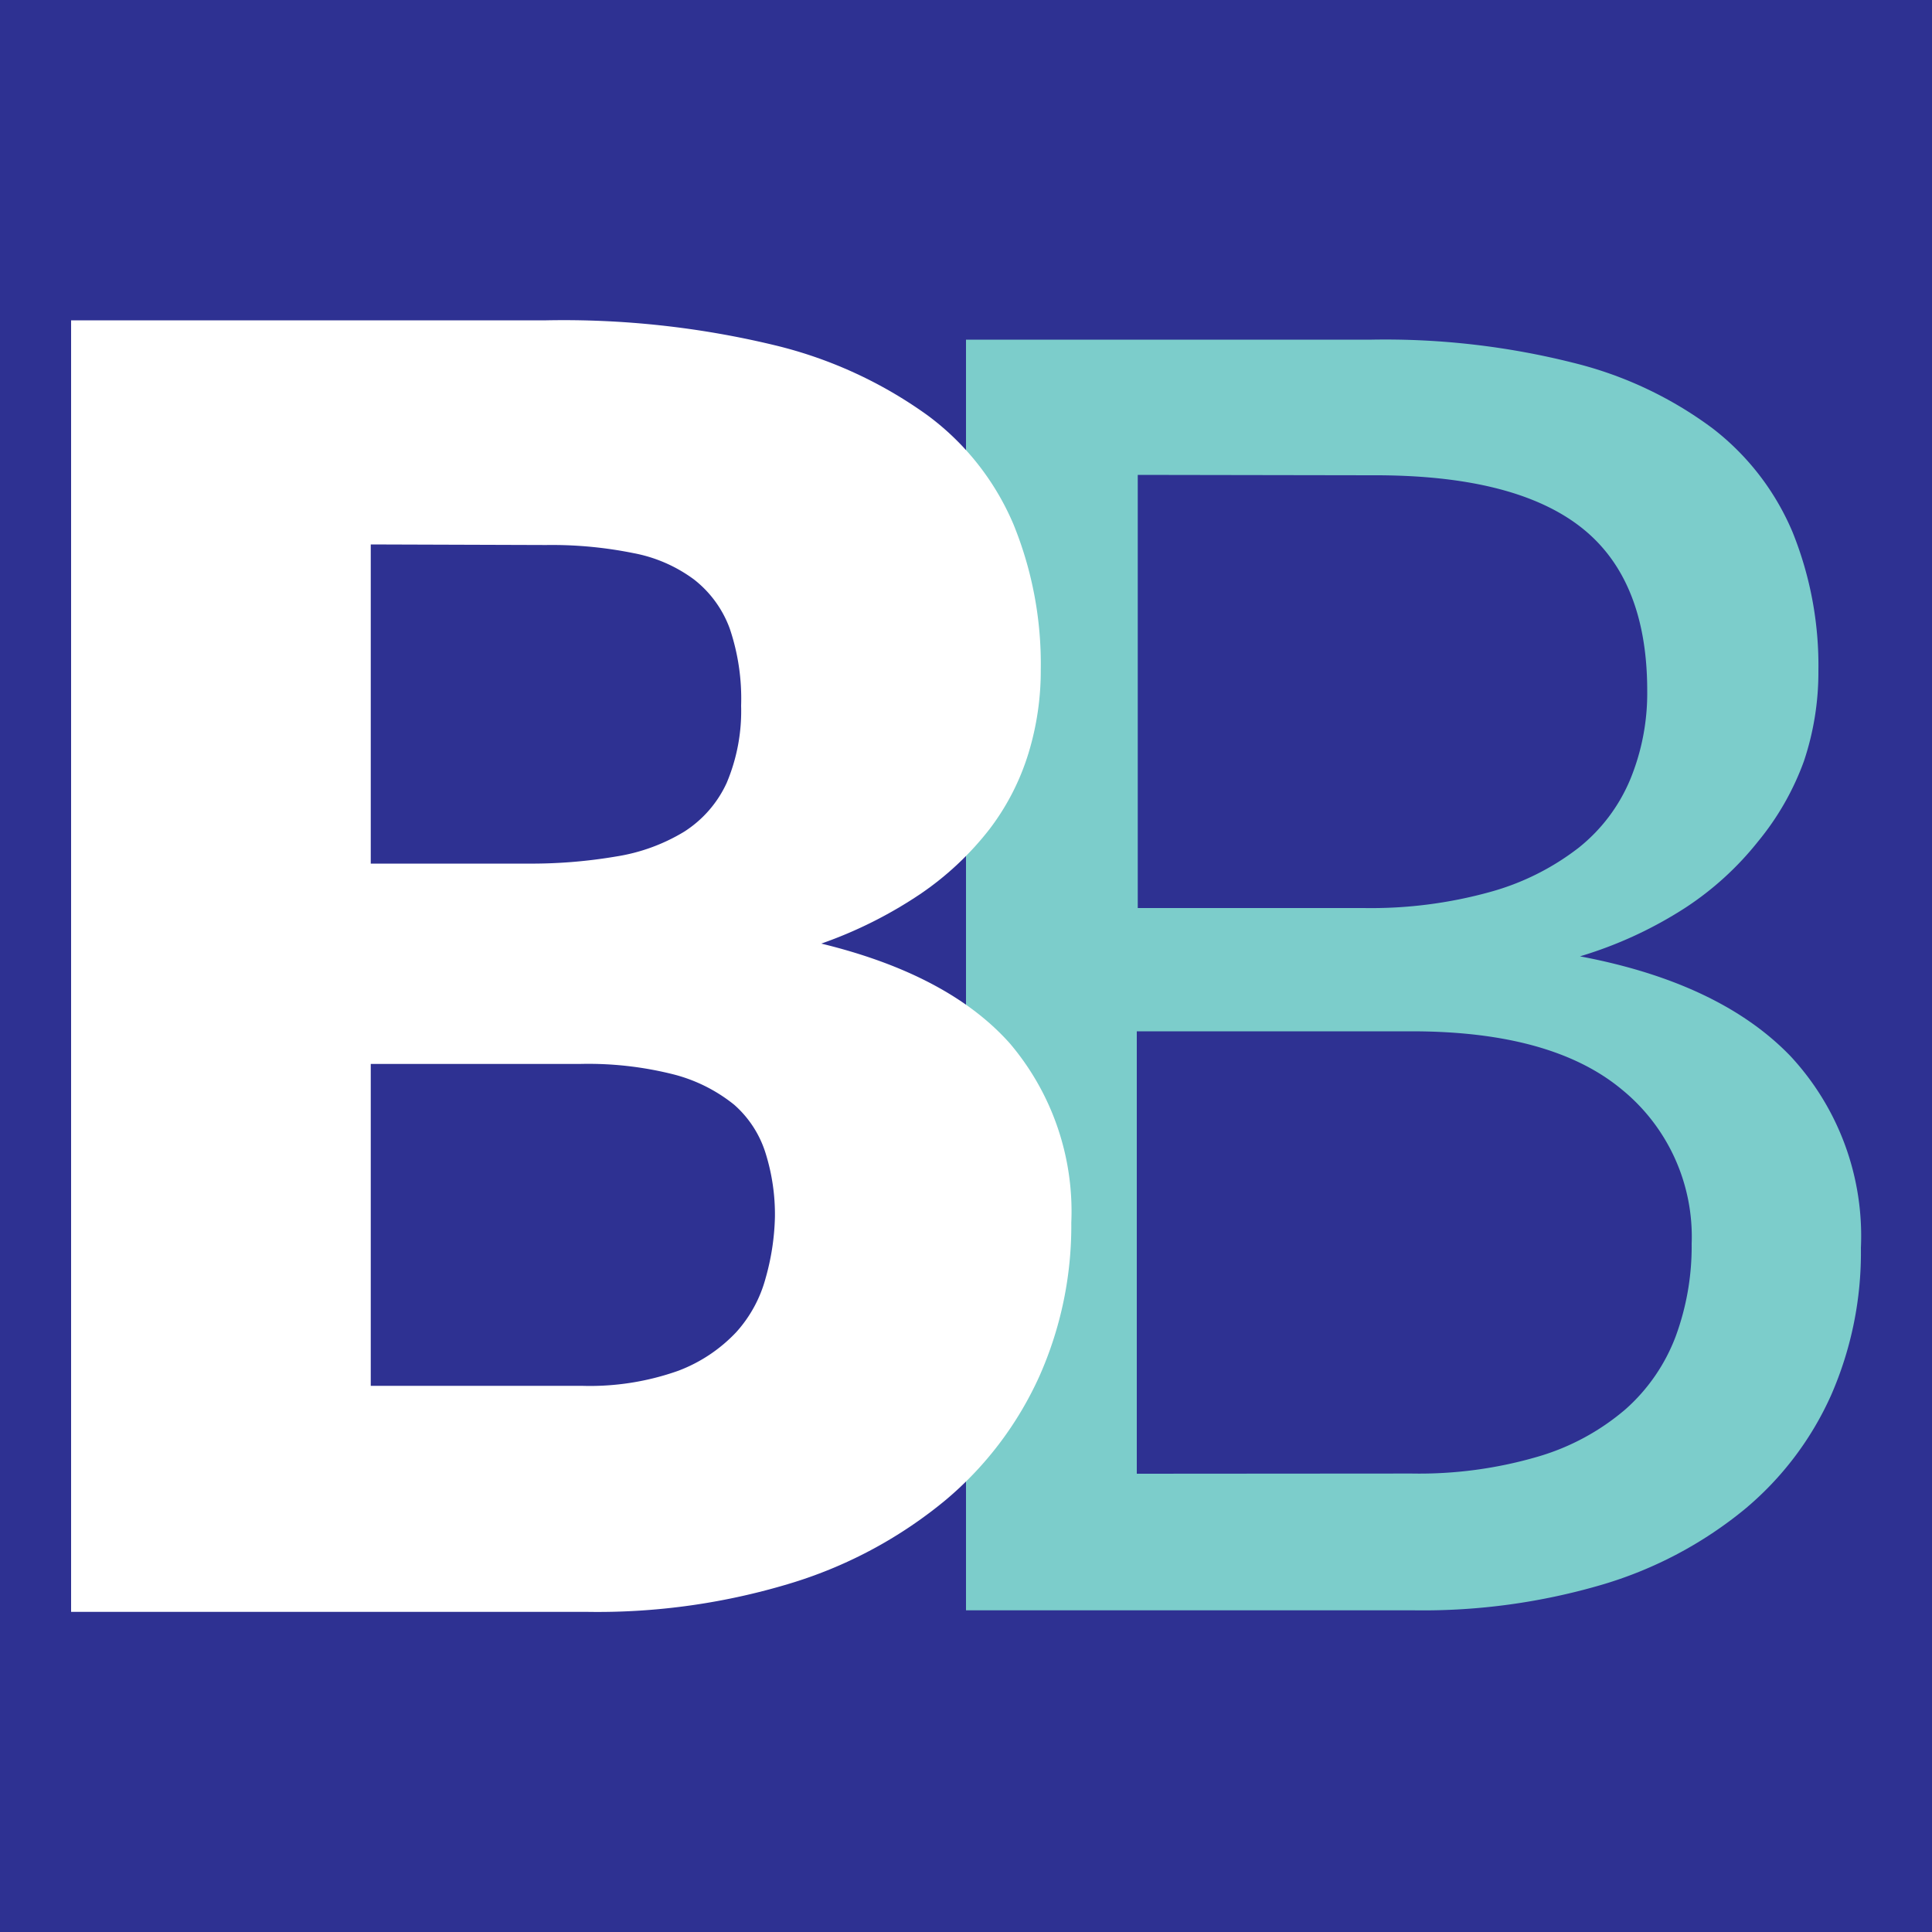 <svg xmlns="http://www.w3.org/2000/svg" viewBox="0 0 100 100"><defs><style>.cls-1{fill:#2e3192;}.cls-2{fill:#7ccdcb;}.cls-3{fill:#fff;}</style></defs><g id="Layer_2" data-name="Layer 2"><g id="Layer_1-2" data-name="Layer 1"><rect class="cls-1" width="100" height="100"/><path class="cls-2" d="M71,17.58a39.86,39.86,0,0,1,10.44,1.2,20.07,20.07,0,0,1,7.2,3.39,13.28,13.28,0,0,1,4.15,5.39,18.45,18.45,0,0,1,1.33,7.18,14.49,14.49,0,0,1-.75,4.66A14.08,14.08,0,0,1,91,43.55,15.93,15.93,0,0,1,87.21,47a21.27,21.27,0,0,1-5.43,2.5c4.83.91,8.46,2.64,10.89,5.16a13.67,13.67,0,0,1,3.65,9.93,18.4,18.4,0,0,1-1.54,7.62,16.39,16.39,0,0,1-4.49,5.92A21,21,0,0,1,83,82a32.88,32.88,0,0,1-9.82,1.35H50V17.58Zm-12.11,7V47H70.58a23.06,23.06,0,0,0,6.54-.83,13.17,13.17,0,0,0,4.59-2.29,8.9,8.9,0,0,0,2.68-3.56,11.72,11.72,0,0,0,.87-4.56q0-5.83-3.48-8.51T71,24.6ZM73.06,76.27a21.84,21.84,0,0,0,6.56-.88,12.21,12.21,0,0,0,4.52-2.45,9.53,9.53,0,0,0,2.59-3.76,13.47,13.47,0,0,0,.83-4.8,9.83,9.83,0,0,0-3.63-8q-3.62-3-10.87-3H58.84v22.9Z"/><path class="cls-3" d="M28.27,16.58a46.58,46.58,0,0,1,11.79,1.28A22.57,22.57,0,0,1,48,21.49a13.63,13.63,0,0,1,4.47,5.68,19.14,19.14,0,0,1,1.4,7.48A14.61,14.61,0,0,1,53.23,39a12.51,12.51,0,0,1-2,3.9,15.7,15.7,0,0,1-3.53,3.33,22.45,22.45,0,0,1-5.19,2.61q6.61,1.61,9.78,5.19a13.44,13.44,0,0,1,3.16,9.26,19.14,19.14,0,0,1-1.65,7.94,18.09,18.09,0,0,1-4.84,6.4,23.09,23.09,0,0,1-7.87,4.27,34.35,34.35,0,0,1-10.69,1.53H3.68V16.58Zm-9.08,11.6V44.7h8.07a26.21,26.21,0,0,0,4.64-.37,9.67,9.67,0,0,0,3.51-1.28,5.93,5.93,0,0,0,2.2-2.52,9.56,9.56,0,0,0,.75-4,11.31,11.31,0,0,0-.59-4A5.71,5.71,0,0,0,35.93,30a7.61,7.61,0,0,0-3.14-1.37,21.26,21.26,0,0,0-4.52-.42ZM30.11,71.73a13.67,13.67,0,0,0,5-.78,8,8,0,0,0,3-2,6.8,6.8,0,0,0,1.52-2.8A12.59,12.59,0,0,0,40.11,63a10.6,10.6,0,0,0-.48-3.3A5.52,5.52,0,0,0,38,57.18a8.28,8.28,0,0,0-3.1-1.56A18,18,0,0,0,30,55.07H19.19V71.73Z"/></g></g></svg>
